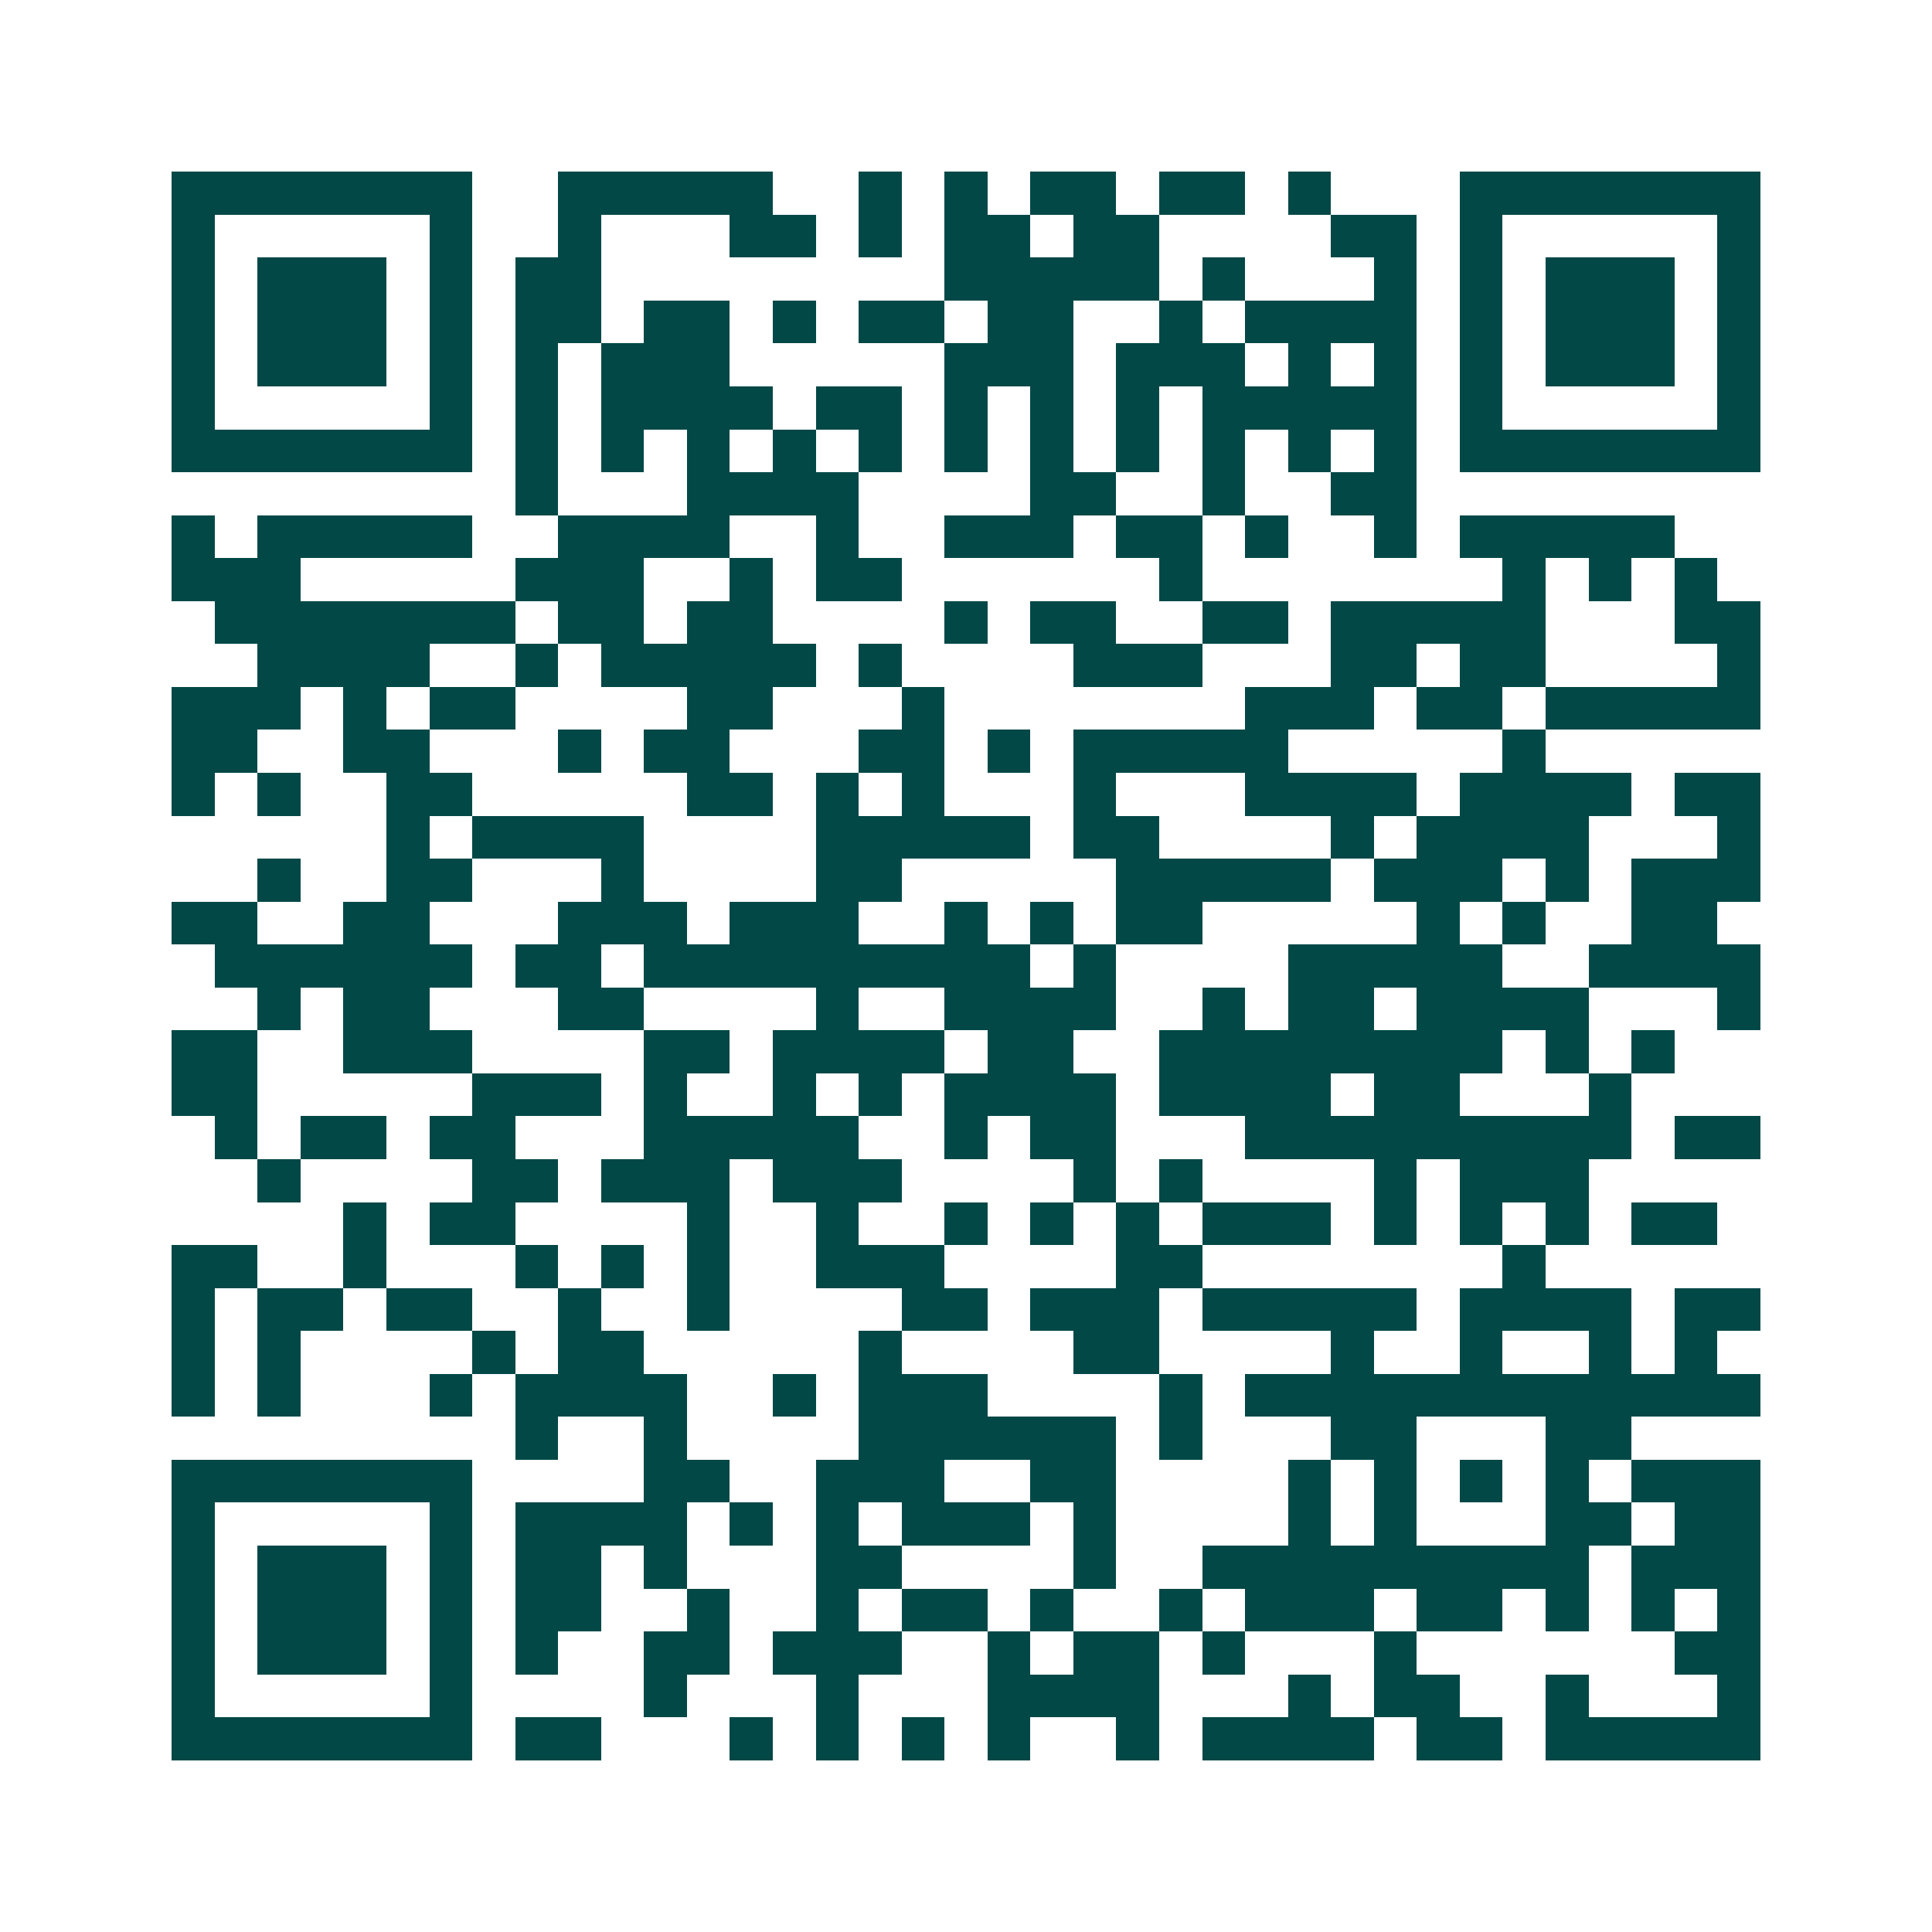 <svg xmlns="http://www.w3.org/2000/svg" width="200" height="200" viewBox="0 0 45 45" shape-rendering="crispEdges"><path fill="#ffffff" d="M0 0h45v45H0z"/><path stroke="#014847" d="M4 4.5h7m2 0h5m2 0h1m1 0h1m1 0h2m1 0h2m1 0h1m3 0h7M4 5.5h1m5 0h1m2 0h1m3 0h2m1 0h1m1 0h2m1 0h2m4 0h2m1 0h1m5 0h1M4 6.5h1m1 0h3m1 0h1m1 0h2m8 0h5m1 0h1m3 0h1m1 0h1m1 0h3m1 0h1M4 7.5h1m1 0h3m1 0h1m1 0h2m1 0h2m1 0h1m1 0h2m1 0h2m2 0h1m1 0h4m1 0h1m1 0h3m1 0h1M4 8.5h1m1 0h3m1 0h1m1 0h1m1 0h3m5 0h3m1 0h3m1 0h1m1 0h1m1 0h1m1 0h3m1 0h1M4 9.5h1m5 0h1m1 0h1m1 0h4m1 0h2m1 0h1m1 0h1m1 0h1m1 0h5m1 0h1m5 0h1M4 10.5h7m1 0h1m1 0h1m1 0h1m1 0h1m1 0h1m1 0h1m1 0h1m1 0h1m1 0h1m1 0h1m1 0h1m1 0h7M12 11.5h1m3 0h4m4 0h2m2 0h1m2 0h2M4 12.5h1m1 0h5m2 0h4m2 0h1m2 0h3m1 0h2m1 0h1m2 0h1m1 0h5M4 13.5h3m5 0h3m2 0h1m1 0h2m6 0h1m7 0h1m1 0h1m1 0h1M5 14.5h7m1 0h2m1 0h2m4 0h1m1 0h2m2 0h2m1 0h5m3 0h2M6 15.5h4m2 0h1m1 0h5m1 0h1m4 0h3m3 0h2m1 0h2m4 0h1M4 16.5h3m1 0h1m1 0h2m4 0h2m3 0h1m7 0h3m1 0h2m1 0h5M4 17.5h2m2 0h2m3 0h1m1 0h2m3 0h2m1 0h1m1 0h5m5 0h1M4 18.5h1m1 0h1m2 0h2m5 0h2m1 0h1m1 0h1m3 0h1m3 0h4m1 0h4m1 0h2M9 19.5h1m1 0h4m4 0h5m1 0h2m4 0h1m1 0h4m3 0h1M6 20.5h1m2 0h2m3 0h1m4 0h2m5 0h5m1 0h3m1 0h1m1 0h3M4 21.5h2m2 0h2m3 0h3m1 0h3m2 0h1m1 0h1m1 0h2m5 0h1m1 0h1m2 0h2M5 22.5h6m1 0h2m1 0h9m1 0h1m4 0h5m2 0h4M6 23.5h1m1 0h2m3 0h2m4 0h1m2 0h4m2 0h1m1 0h2m1 0h4m3 0h1M4 24.5h2m2 0h3m4 0h2m1 0h4m1 0h2m2 0h8m1 0h1m1 0h1M4 25.5h2m5 0h3m1 0h1m2 0h1m1 0h1m1 0h4m1 0h4m1 0h2m3 0h1M5 26.5h1m1 0h2m1 0h2m3 0h5m2 0h1m1 0h2m3 0h9m1 0h2M6 27.5h1m4 0h2m1 0h3m1 0h3m4 0h1m1 0h1m4 0h1m1 0h3M8 28.5h1m1 0h2m4 0h1m2 0h1m2 0h1m1 0h1m1 0h1m1 0h3m1 0h1m1 0h1m1 0h1m1 0h2M4 29.5h2m2 0h1m3 0h1m1 0h1m1 0h1m2 0h3m4 0h2m7 0h1M4 30.5h1m1 0h2m1 0h2m2 0h1m2 0h1m4 0h2m1 0h3m1 0h5m1 0h4m1 0h2M4 31.5h1m1 0h1m4 0h1m1 0h2m5 0h1m4 0h2m4 0h1m2 0h1m2 0h1m1 0h1M4 32.5h1m1 0h1m3 0h1m1 0h4m2 0h1m1 0h3m4 0h1m1 0h12M12 33.5h1m2 0h1m4 0h6m1 0h1m3 0h2m3 0h2M4 34.5h7m4 0h2m2 0h3m2 0h2m4 0h1m1 0h1m1 0h1m1 0h1m1 0h3M4 35.5h1m5 0h1m1 0h4m1 0h1m1 0h1m1 0h3m1 0h1m4 0h1m1 0h1m3 0h2m1 0h2M4 36.5h1m1 0h3m1 0h1m1 0h2m1 0h1m3 0h2m4 0h1m2 0h9m1 0h3M4 37.5h1m1 0h3m1 0h1m1 0h2m2 0h1m2 0h1m1 0h2m1 0h1m2 0h1m1 0h3m1 0h2m1 0h1m1 0h1m1 0h1M4 38.5h1m1 0h3m1 0h1m1 0h1m2 0h2m1 0h3m2 0h1m1 0h2m1 0h1m3 0h1m6 0h2M4 39.5h1m5 0h1m4 0h1m3 0h1m3 0h4m3 0h1m1 0h2m2 0h1m3 0h1M4 40.5h7m1 0h2m3 0h1m1 0h1m1 0h1m1 0h1m2 0h1m1 0h4m1 0h2m1 0h5"/></svg>
